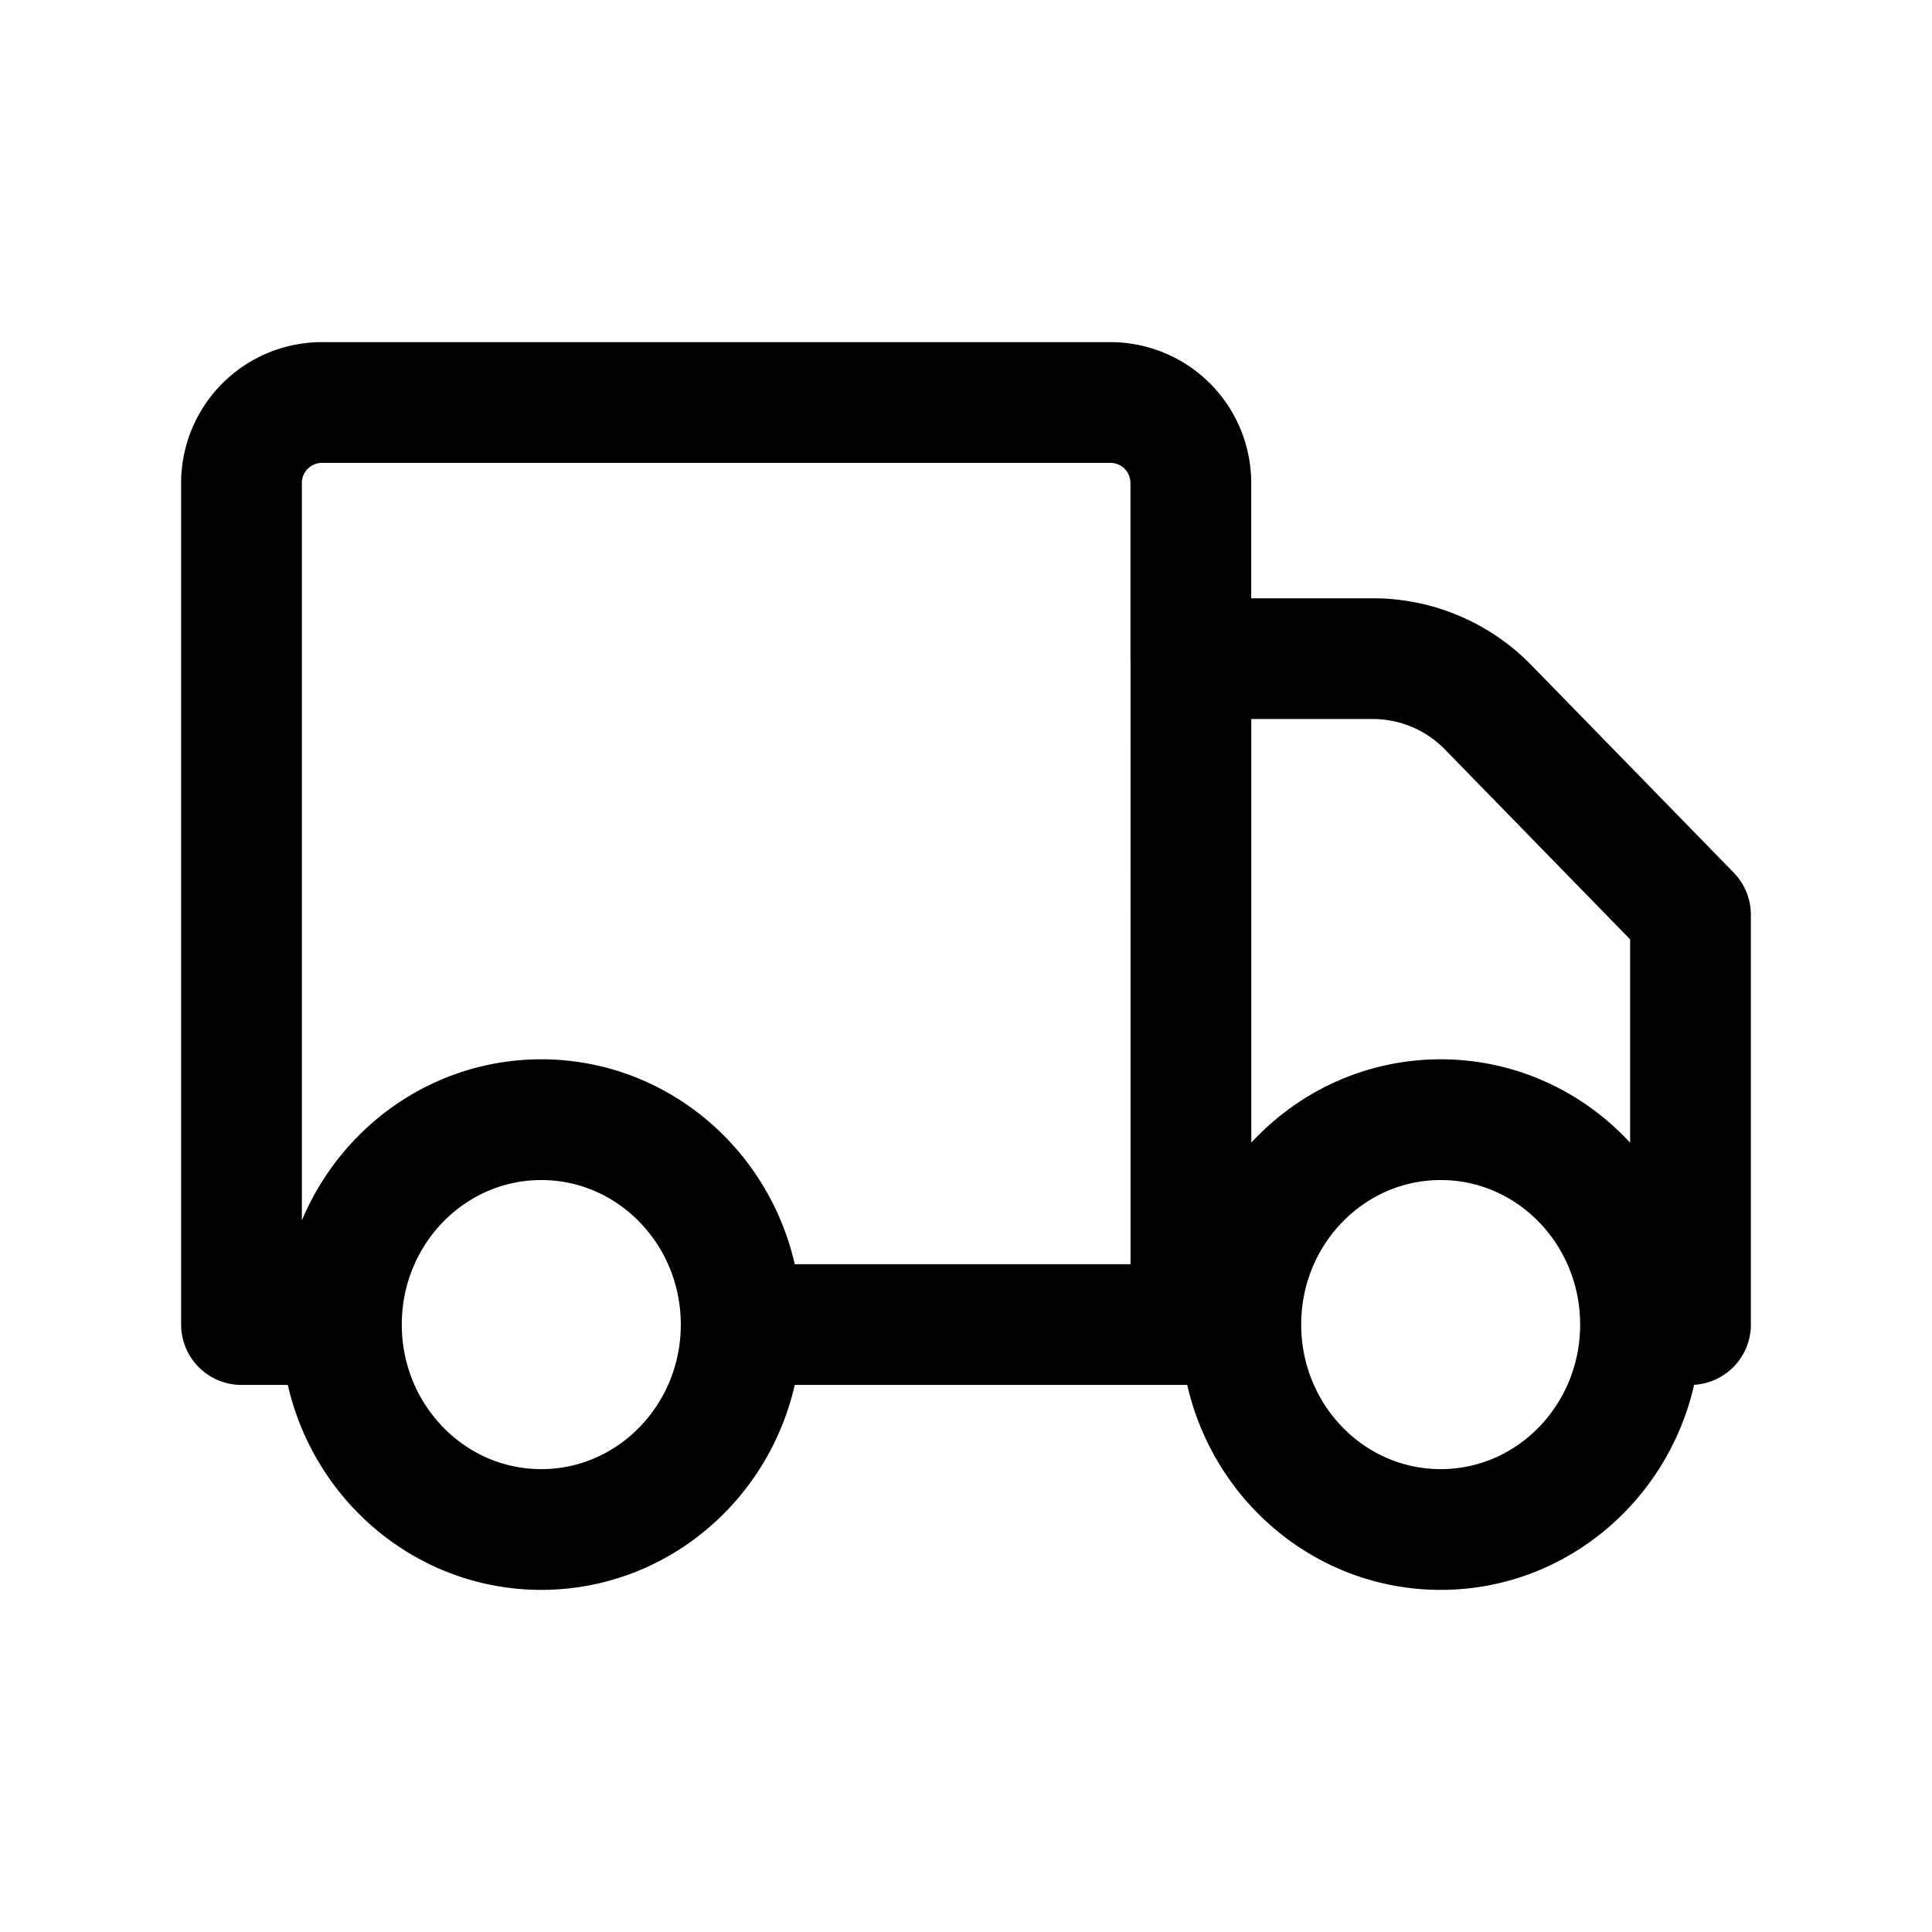 <?xml version="1.0" encoding="utf-8"?>
<!-- Generator: www.svgicons.com -->
<svg xmlns="http://www.w3.org/2000/svg" width="800" height="800" viewBox="0 0 24 24">
<path fill="none" stroke="currentColor" stroke-linecap="round" stroke-linejoin="round" stroke-width="1.5" d="M9.207 16.455C9.207 17.86 8.095 19 6.724 19s-2.483-1.14-2.483-2.546m4.966 0c0-1.405-1.112-2.545-2.483-2.545s-2.483 1.14-2.483 2.545m4.966 0h5.586m-10.552 0H3V6a1 1 0 0 1 1-1h9.793a1 1 0 0 1 1 1v2.182m5.586 8.272c0 1.406-1.111 2.546-2.482 2.546c-1.372 0-2.483-1.14-2.483-2.546m4.965 0c0-1.405-1.111-2.545-2.482-2.545c-1.372 0-2.483 1.14-2.483 2.545m4.965 0H21v-5.09l-2.515-2.579a2 2 0 0 0-1.431-.603h-2.26m.62 8.272h-.62m0 0V8.182"/>
</svg>